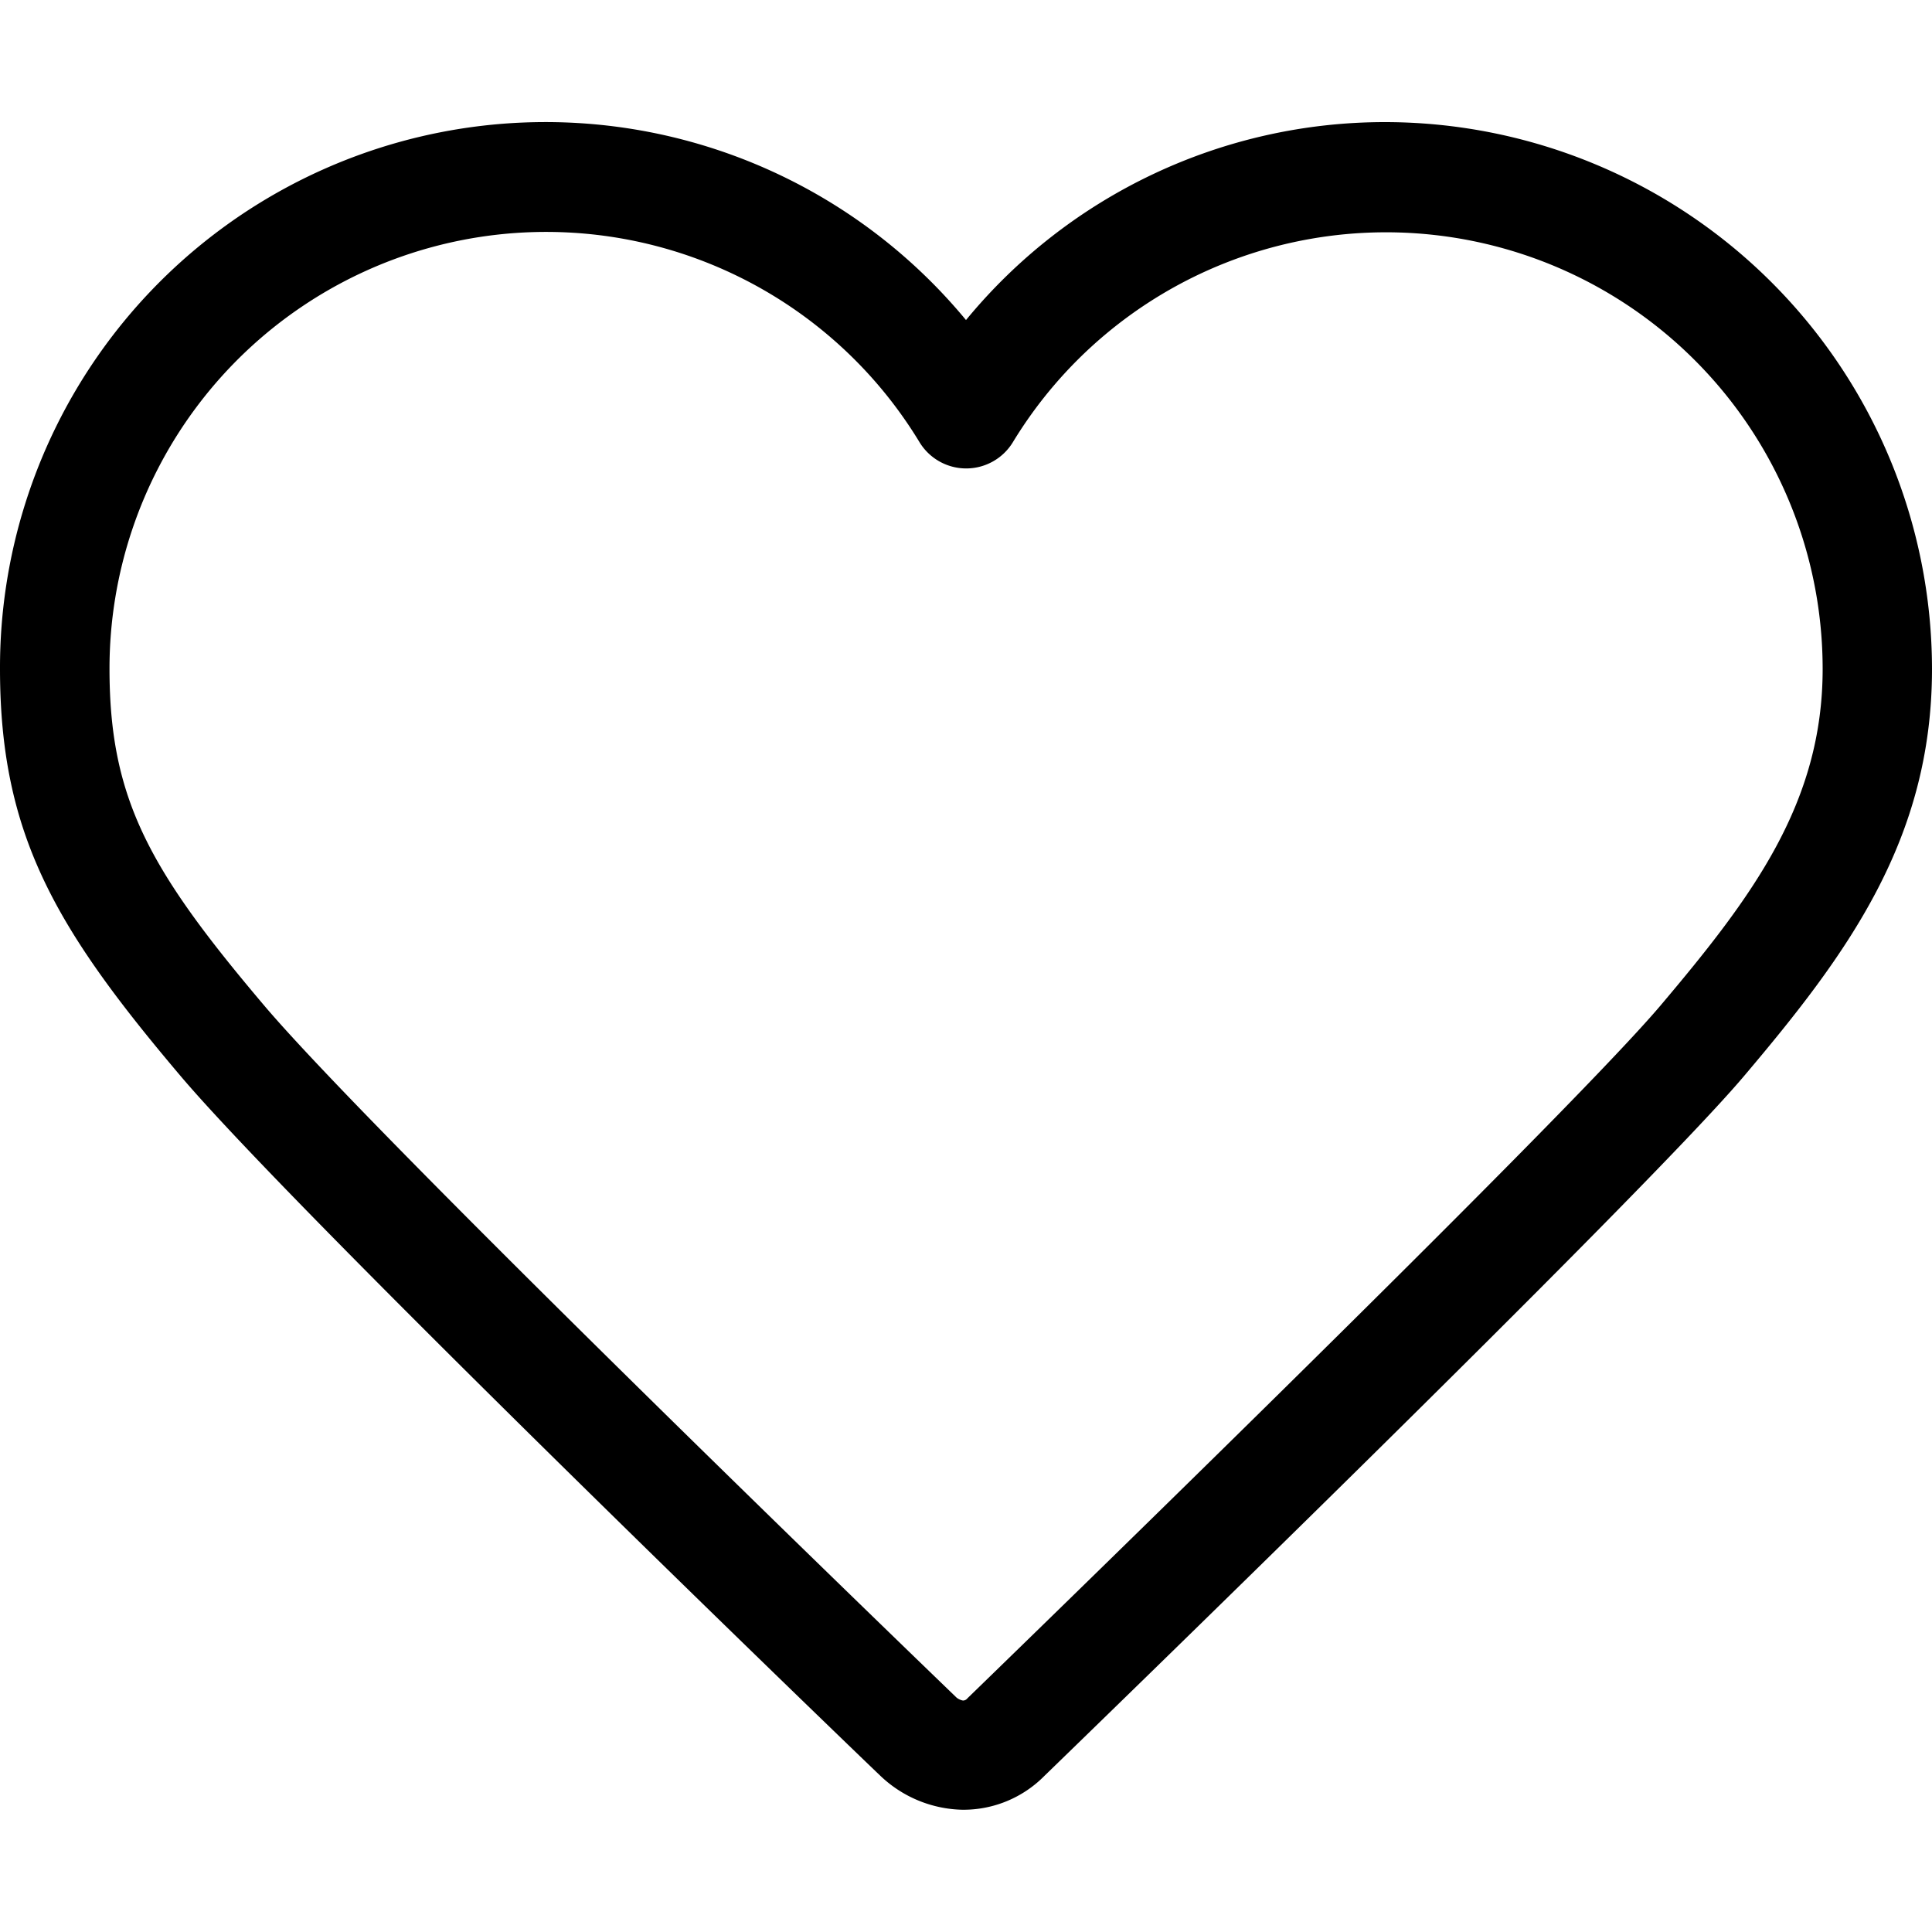 <?xml version="1.0"?>
<svg xmlns="http://www.w3.org/2000/svg" viewBox="0 0 50 50">
  <path d="M35.849 3.16A14.031 14.031 0 0 0 25 8.283a14.118 14.118 0 0 0-25 9.028c0 4.294 1.442 6.72 4.675 10.538 3.061 3.613 17.5 17.532 18.1 18.1a3.171 3.171 0 0 0 2.133.887 2.944 2.944 0 0 0 2.116-.871c.63-.611 15.479-15 18.115-18.121C47.8 24.7 50 21.735 50 17.311A14.167 14.167 0 0 0 35.849 3.16zm7.127 22.86c-2.547 3.013-17.77 17.767-17.939 17.932a.148.148 0 0 1-.114.058.378.378 0 0 1-.167-.076C24.607 43.79 9.8 29.524 6.834 26.019c-2.954-3.489-4-5.329-4-8.708A11.3 11.3 0 0 1 23.8 11.449a1.414 1.414 0 0 0 2.41 0 11.3 11.3 0 0 1 20.96 5.862c0 3.473-1.818 5.898-4.194 8.709z"/>
</svg>
